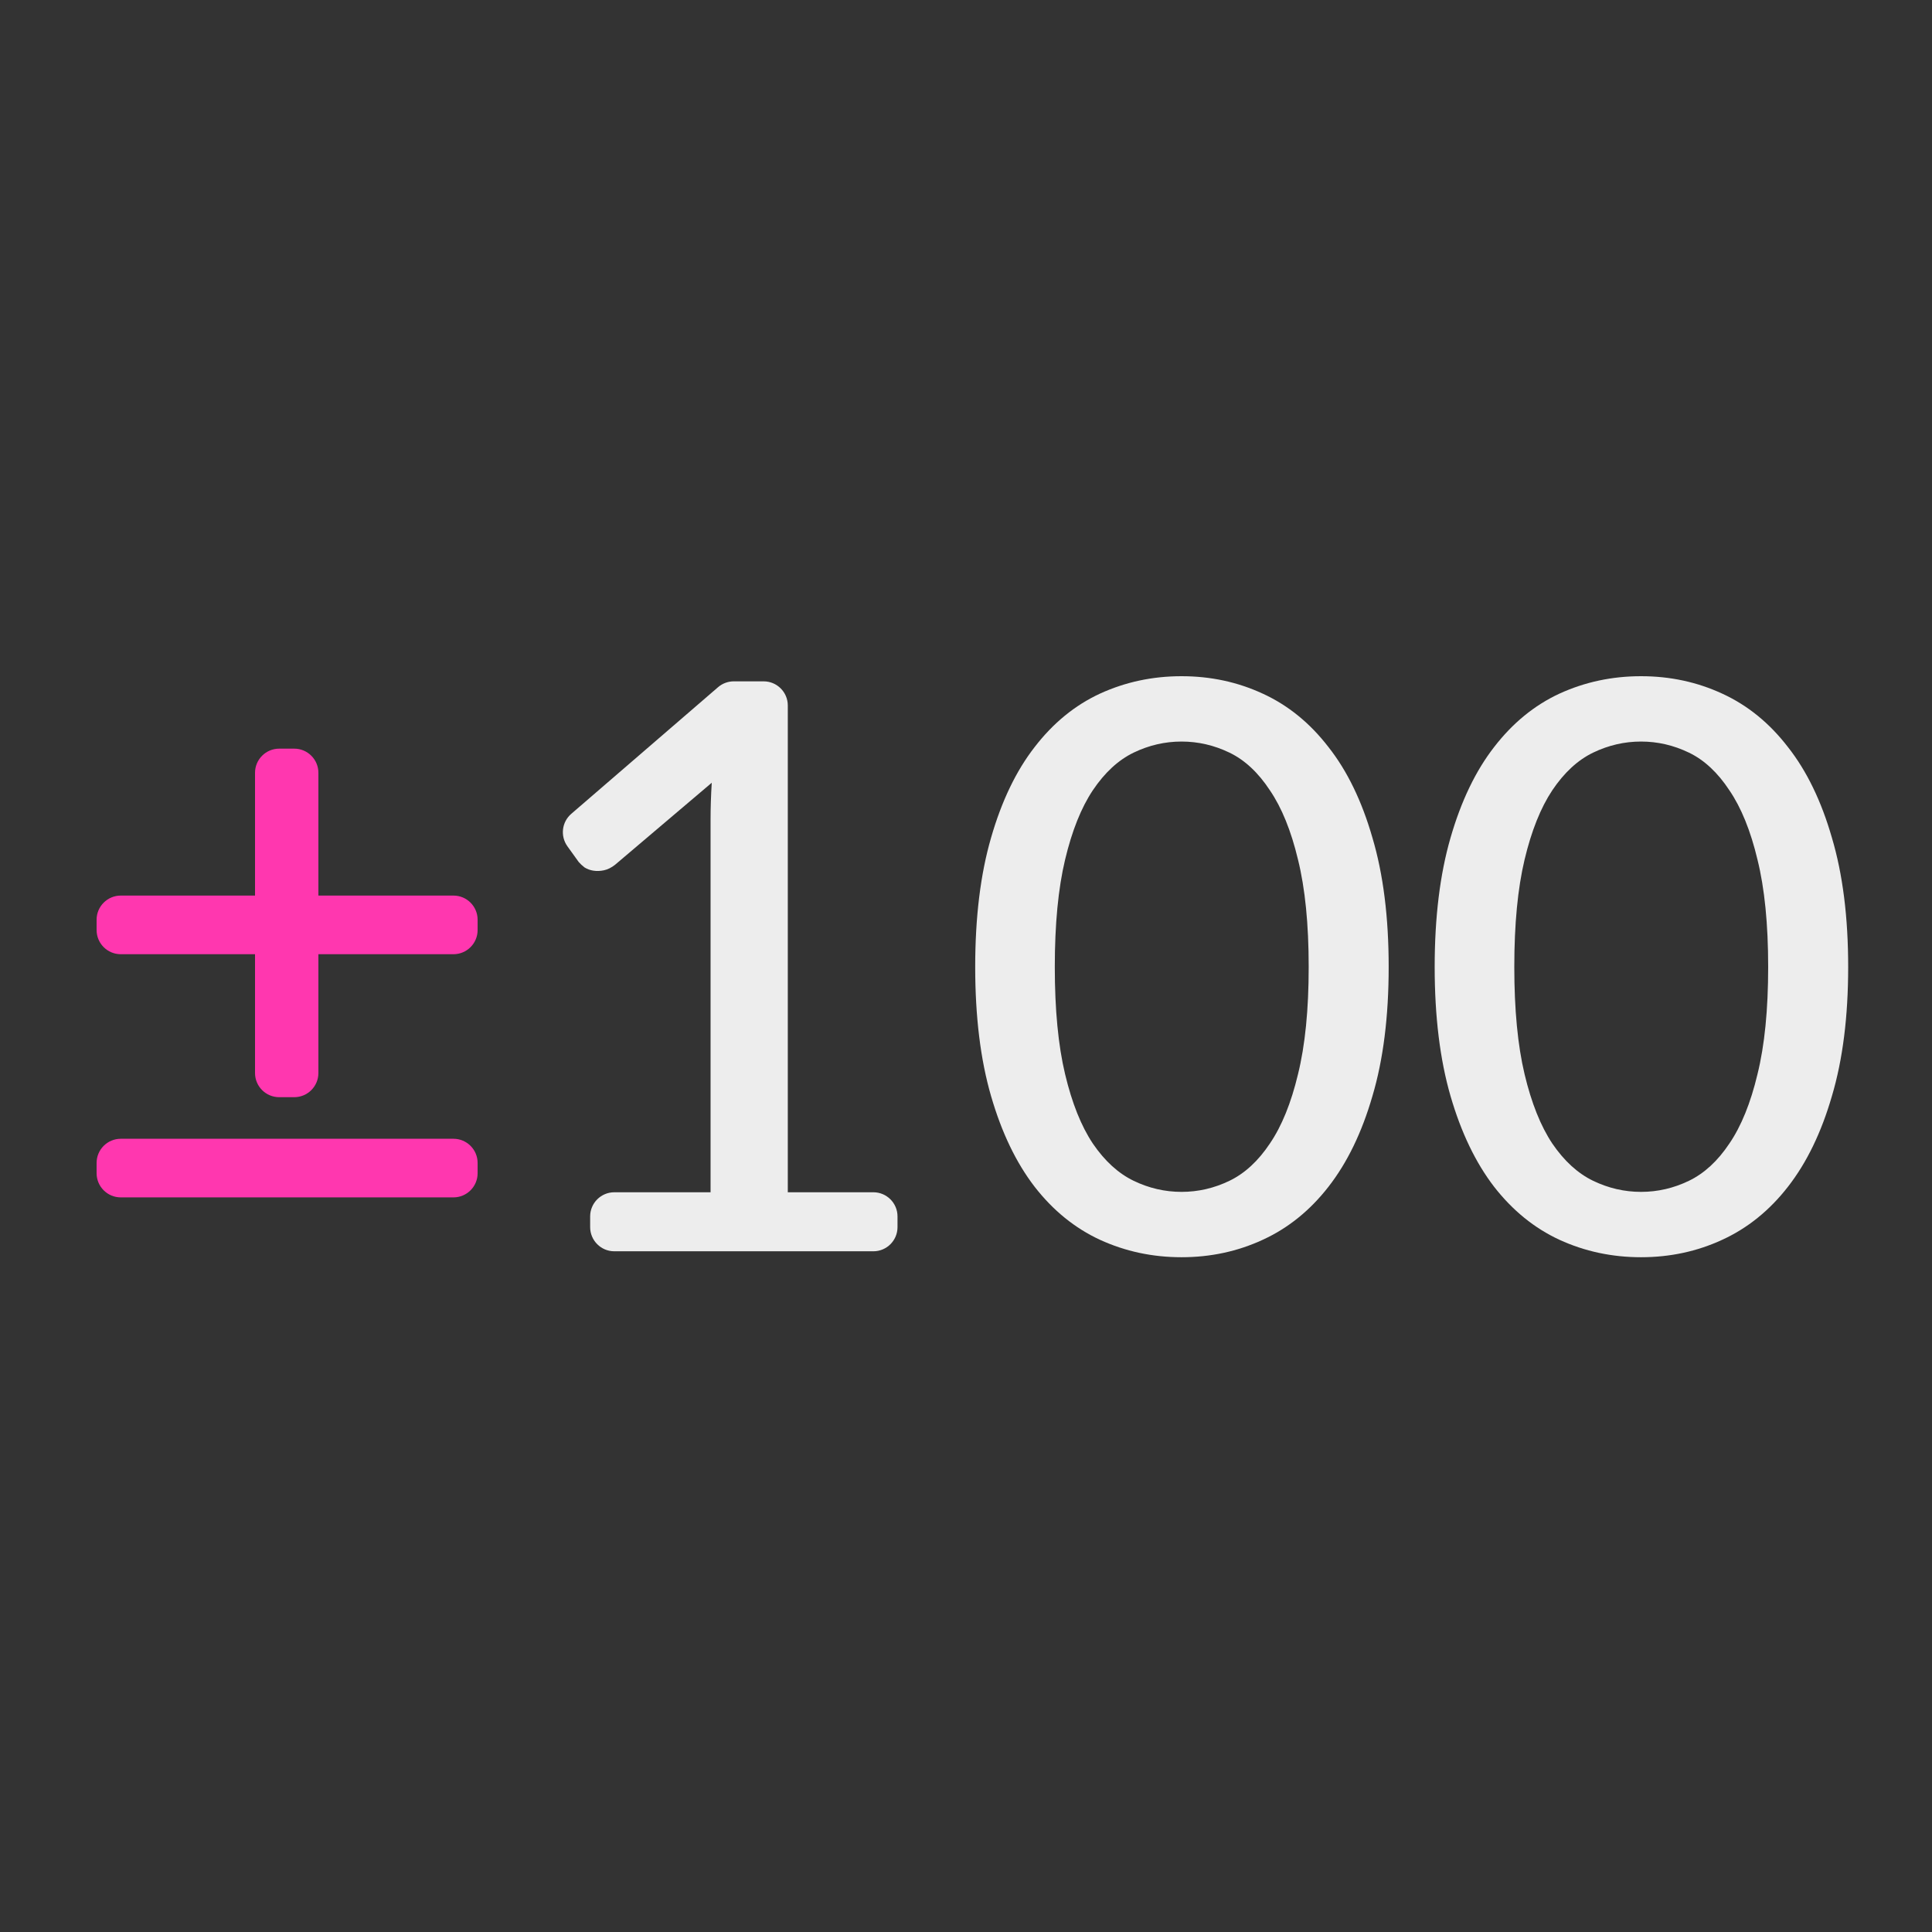 <?xml version="1.0" encoding="utf-8"?>
<svg width="80" height="80" viewBox="0 0 80 80" fill="none" xmlns="http://www.w3.org/2000/svg">
<rect x="0" y="0" width="80" height="80" fill="#333333" stroke="none"/>
<path d="M36.164 49.369C36.716 49.369 37.164 49.817 37.164 50.369V50.813C37.164 51.365 36.716 51.813 36.164 51.813H25.437C24.885 51.813 24.437 51.365 24.437 50.813V50.369C24.437 49.817 24.885 49.369 25.437 49.369H29.423V33.937C29.423 33.445 29.439 32.936 29.472 32.412L25.471 35.806C25.318 35.927 25.165 36.003 25.011 36.036C24.858 36.069 24.711 36.074 24.569 36.052C24.437 36.031 24.317 35.987 24.208 35.921C24.109 35.845 24.027 35.768 23.962 35.692L23.494 35.041C23.193 34.62 23.262 34.038 23.654 33.7L29.732 28.456C29.913 28.299 30.145 28.213 30.385 28.213H31.621C32.173 28.213 32.621 28.661 32.621 29.213V49.369H36.164Z" fill="#EDEDED"/>
<path d="M57.502 40.038C57.502 42.093 57.278 43.875 56.83 45.384C56.393 46.893 55.786 48.145 55.01 49.14C54.244 50.124 53.337 50.856 52.287 51.337C51.248 51.818 50.128 52.059 48.925 52.059C47.722 52.059 46.596 51.818 45.547 51.337C44.508 50.856 43.606 50.124 42.841 49.14C42.075 48.145 41.474 46.893 41.037 45.384C40.599 43.875 40.381 42.093 40.381 40.038C40.381 37.982 40.599 36.2 41.037 34.691C41.474 33.172 42.075 31.92 42.841 30.936C43.606 29.941 44.508 29.203 45.547 28.722C46.596 28.241 47.722 28 48.925 28C50.128 28 51.248 28.241 52.287 28.722C53.337 29.203 54.244 29.941 55.01 30.936C55.786 31.92 56.393 33.172 56.83 34.691C57.278 36.2 57.502 37.982 57.502 40.038ZM54.19 40.038C54.19 38.266 54.042 36.785 53.747 35.593C53.462 34.401 53.074 33.445 52.582 32.723C52.101 31.991 51.544 31.471 50.91 31.165C50.276 30.859 49.614 30.706 48.925 30.706C48.236 30.706 47.575 30.859 46.941 31.165C46.307 31.471 45.744 31.991 45.252 32.723C44.77 33.445 44.388 34.401 44.104 35.593C43.819 36.785 43.677 38.266 43.677 40.038C43.677 41.809 43.819 43.29 44.104 44.482C44.388 45.674 44.77 46.63 45.252 47.352C45.744 48.074 46.307 48.587 46.941 48.894C47.575 49.2 48.236 49.353 48.925 49.353C49.614 49.353 50.276 49.2 50.91 48.894C51.544 48.587 52.101 48.074 52.582 47.352C53.074 46.63 53.462 45.674 53.747 44.482C54.042 43.29 54.19 41.809 54.19 40.038Z" fill="#EDEDED"/>
<path d="M76.529 40.038C76.529 42.093 76.305 43.875 75.856 45.384C75.419 46.893 74.812 48.145 74.036 49.14C73.271 50.124 72.363 50.856 71.314 51.337C70.275 51.818 69.154 52.059 67.952 52.059C66.749 52.059 65.623 51.818 64.573 51.337C63.535 50.856 62.633 50.124 61.867 49.14C61.102 48.145 60.501 46.893 60.063 45.384C59.626 43.875 59.407 42.093 59.407 40.038C59.407 37.982 59.626 36.2 60.063 34.691C60.501 33.172 61.102 31.92 61.867 30.936C62.633 29.941 63.535 29.203 64.573 28.722C65.623 28.241 66.749 28 67.952 28C69.154 28 70.275 28.241 71.314 28.722C72.363 29.203 73.271 29.941 74.036 30.936C74.812 31.92 75.419 33.172 75.856 34.691C76.305 36.2 76.529 37.982 76.529 40.038ZM73.216 40.038C73.216 38.266 73.069 36.785 72.773 35.593C72.489 34.401 72.101 33.445 71.609 32.723C71.128 31.991 70.57 31.471 69.936 31.165C69.302 30.859 68.641 30.706 67.952 30.706C67.263 30.706 66.602 30.859 65.967 31.165C65.333 31.471 64.77 31.991 64.278 32.723C63.797 33.445 63.414 34.401 63.13 35.593C62.846 36.785 62.704 38.266 62.704 40.038C62.704 41.809 62.846 43.29 63.13 44.482C63.414 45.674 63.797 46.63 64.278 47.352C64.77 48.074 65.333 48.587 65.967 48.894C66.602 49.2 67.263 49.353 67.952 49.353C68.641 49.353 69.302 49.2 69.936 48.894C70.57 48.587 71.128 48.074 71.609 47.352C72.101 46.63 72.489 45.674 72.773 44.482C73.069 43.29 73.216 41.809 73.216 40.038Z" fill="#EDEDED"/>
<path d="M4 48.154C4 47.602 4.448 47.154 5 47.154H18.777C19.329 47.154 19.777 47.602 19.777 48.154V48.368V48.581C19.777 49.133 19.329 49.581 18.777 49.581H5C4.448 49.581 4 49.133 4 48.581V48.154ZM18.777 37.084C19.329 37.084 19.777 37.532 19.777 38.084V38.512C19.777 39.064 19.329 39.512 18.777 39.512H13.184V44.432C13.184 44.984 12.736 45.432 12.184 45.432H11.56C11.008 45.432 10.56 44.984 10.56 44.432V39.512H5C4.448 39.512 4 39.064 4 38.512V38.084C4 37.532 4.448 37.084 5 37.084H10.56V32C10.56 31.448 11.008 31 11.56 31H12.184C12.736 31 13.184 31.448 13.184 32V37.084H18.777Z" fill="#FF37AF"/>
</svg>
